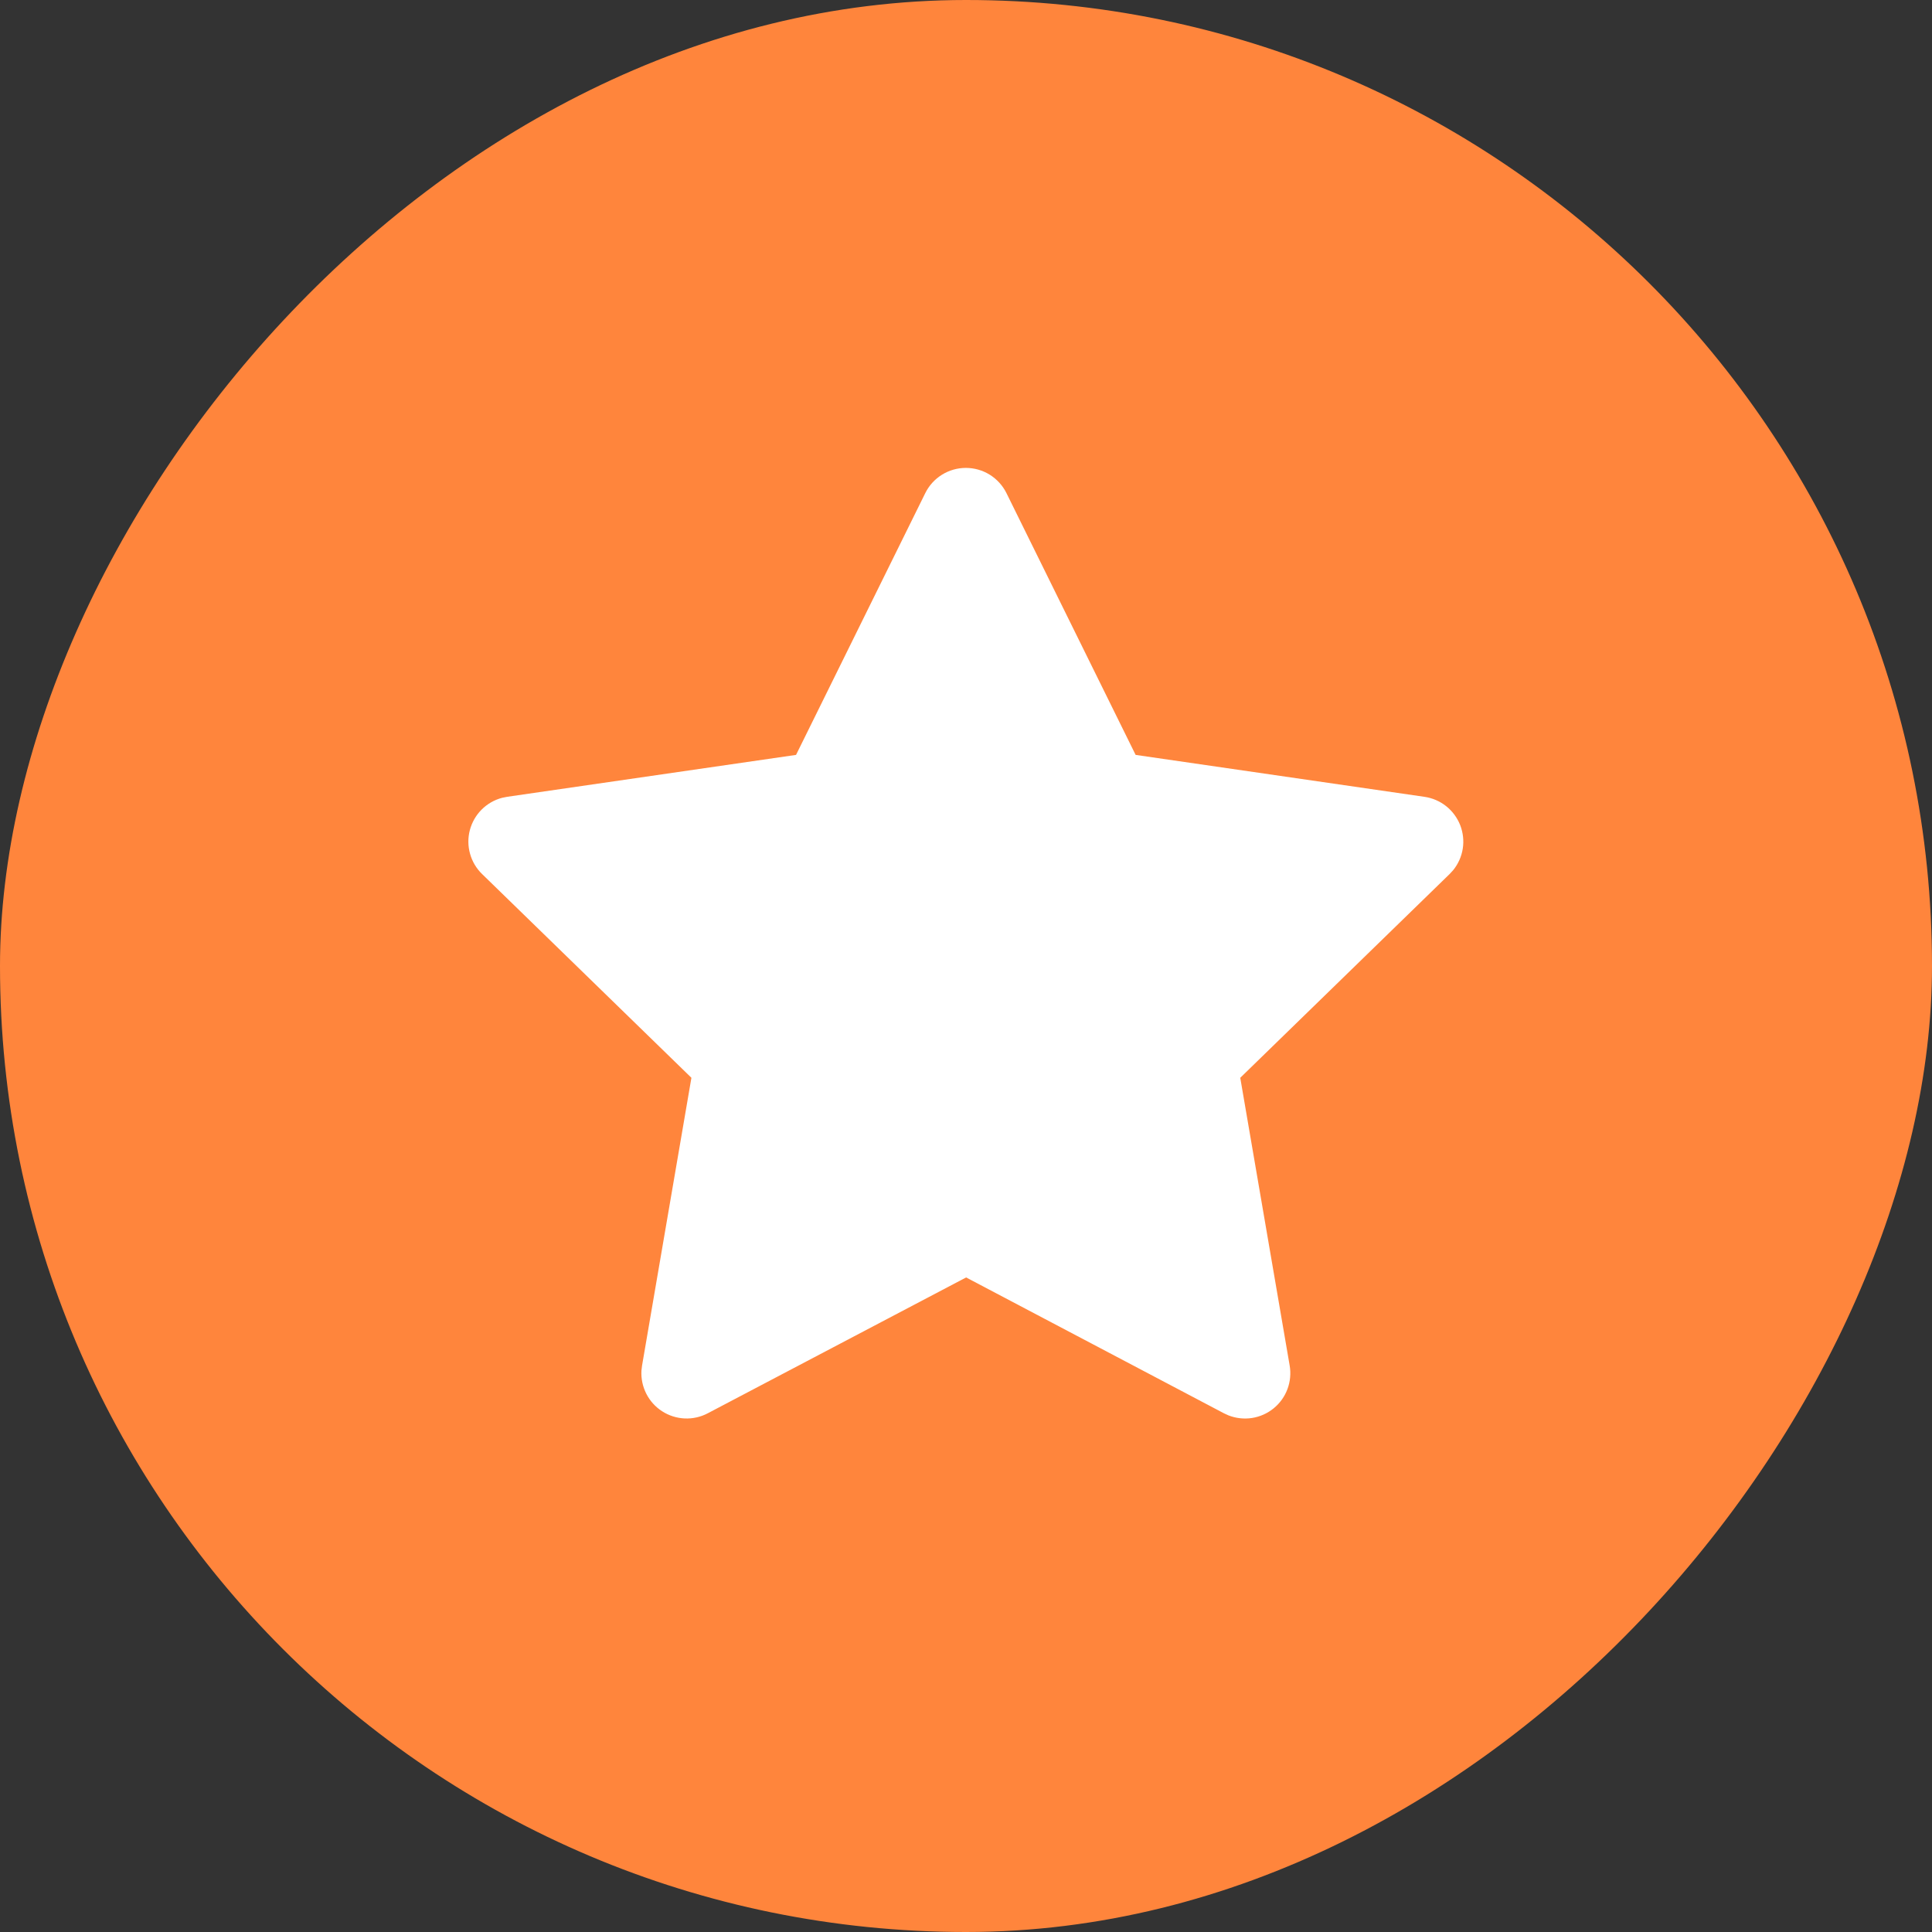 <svg width="64" height="64" viewBox="0 0 64 64" fill="none" xmlns="http://www.w3.org/2000/svg">
<rect x="0" y="0" width="64" height="64" fill="#333333" stroke="none"/>
<g clip-path="url(#clip0_53_3718)">
<path d="M64 0H0V64H64V0Z" fill="#FF853C"/>
<g clip-path="url(#clip1_53_3718)">
<path d="M26.37 25.007L16.8 26.395L16.631 26.429C16.374 26.497 16.14 26.632 15.953 26.82C15.765 27.008 15.632 27.243 15.564 27.5C15.497 27.756 15.499 28.026 15.571 28.282C15.642 28.538 15.78 28.77 15.971 28.955L22.904 35.703L21.269 45.236L21.249 45.401C21.233 45.666 21.289 45.931 21.409 46.168C21.529 46.405 21.71 46.606 21.934 46.75C22.157 46.894 22.415 46.976 22.68 46.988C22.946 47 23.21 46.941 23.445 46.817L32.004 42.317L40.544 46.817L40.694 46.886C40.941 46.983 41.21 47.013 41.473 46.973C41.736 46.932 41.984 46.822 42.19 46.654C42.397 46.486 42.555 46.266 42.648 46.017C42.741 45.768 42.767 45.498 42.722 45.236L41.085 35.703L48.021 28.953L48.138 28.826C48.305 28.62 48.415 28.374 48.456 28.112C48.497 27.85 48.467 27.581 48.371 27.334C48.274 27.088 48.114 26.871 47.907 26.706C47.699 26.541 47.451 26.434 47.189 26.396L37.619 25.007L33.341 16.337C33.217 16.086 33.025 15.874 32.788 15.726C32.55 15.578 32.275 15.5 31.995 15.5C31.715 15.5 31.441 15.578 31.203 15.726C30.965 15.874 30.773 16.086 30.65 16.337L26.37 25.007Z" fill="white"/>
</g>
</g>
<defs>
<clipPath id="clip0_53_3718">
<rect width="64" height="64" rx="32" transform="matrix(-1 0 0 1 64 0)" fill="white"/>
</clipPath>
<clipPath id="clip1_53_3718">
<rect width="36" height="36" fill="white" transform="translate(14 14)"/>
</clipPath>
</defs>
</svg>
